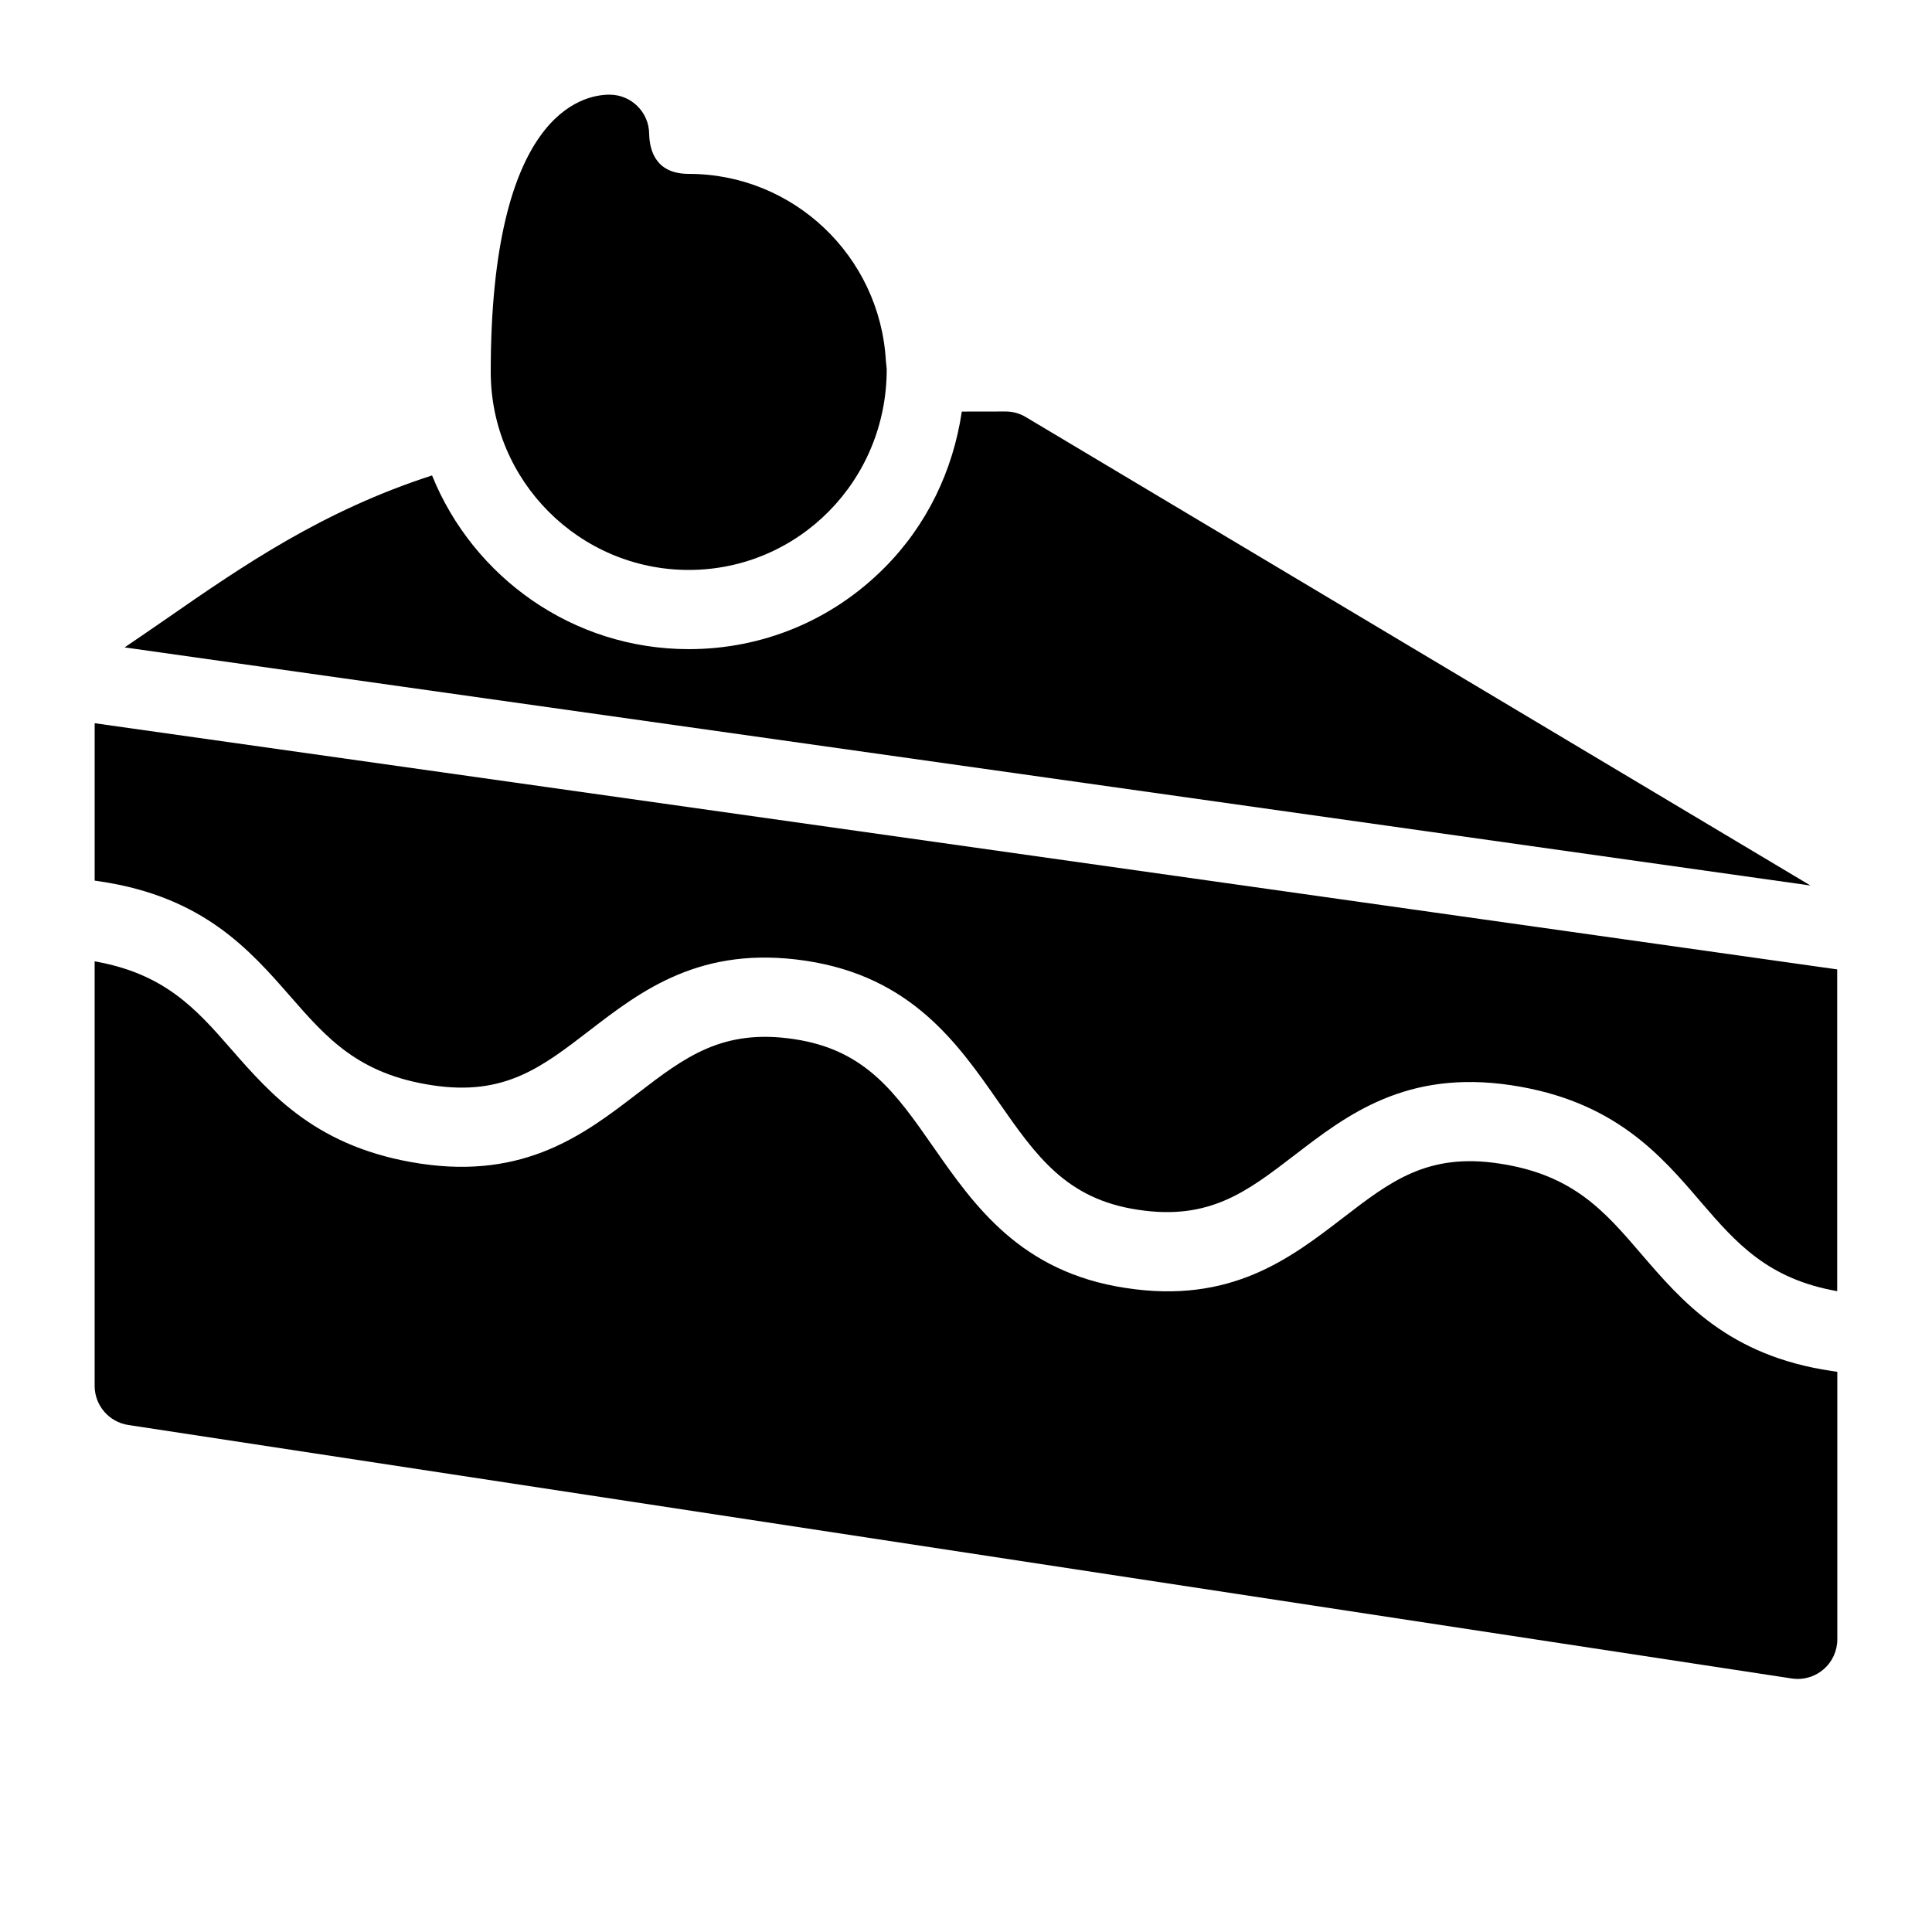 <?xml version="1.0" encoding="UTF-8"?>
<!-- Uploaded to: SVG Repo, www.svgrepo.com, Generator: SVG Repo Mixer Tools -->
<svg fill="#000000" width="800px" height="800px" version="1.1" viewBox="144 144 512 512" xmlns="http://www.w3.org/2000/svg">
 <g>
  <path d="m169.09 335.66v41.711l1.555 0.23c27.246 4.094 39.508 18.117 50.316 30.48 9.656 11.043 17.988 20.57 37.641 23.531 19.102 2.898 28.949-4.785 41.523-14.441 13.855-10.664 29.578-22.734 57.434-18.559 27.898 4.199 40.199 21.812 51.031 37.367 10.035 14.402 17.969 25.758 36.926 28.613 18.977 2.918 28.926-4.785 41.523-14.441 13.875-10.664 29.535-22.734 57.434-18.559 27.27 4.094 39.551 18.41 50.359 31.047 9.406 10.938 17.738 20.301 36.043 23.531v-85.27z"/>
  <path d="m578.93 476.29c-9.676-11.273-18.012-20.992-37.555-23.93-19.082-2.938-28.969 4.766-41.543 14.441-13.875 10.645-29.598 22.82-57.434 18.535-27.898-4.176-40.199-21.812-51.031-37.344-10.035-14.402-17.969-25.777-36.926-28.613-18.996-2.856-28.949 4.766-41.543 14.441-13.875 10.664-29.641 22.715-57.434 18.559-27.246-4.094-39.508-18.117-50.316-30.48-9.344-10.727-17.676-19.902-36.066-23.133v112.5c0 5.184 3.801 9.594 8.922 10.371l440.83 67.176c0.527 0.082 1.051 0.121 1.574 0.121 2.5 0 4.914-0.883 6.844-2.539 2.332-1.992 3.652-4.891 3.652-7.957v-70.891l-1.555-0.23c-27.289-4.07-39.566-18.41-50.422-31.023z"/>
  <path d="m326.53 295.04c28.926 0 52.48-23.555 52.461-53.215l-0.23-2.289c-1.621-27.73-24.562-49.457-52.23-49.457-8.441 0-10.371-5.754-10.496-10.602-0.043-5.75-4.746-10.391-10.496-10.391-7.391 0-31.488 5.289-31.488 73.473 0 28.926 23.551 52.48 52.48 52.48z"/>
  <path d="m415.87 254.54c-1.613-0.984-3.484-1.488-5.371-1.488l-11.609 0.02c-2.332 15.68-9.277 30.164-20.594 41.48-13.812 13.855-32.203 21.477-51.766 21.477-30.797 0-57.141-19.105-68.035-46.035-28.906 9.359-49.898 23.762-70.199 37.848-3.715 2.582-7.473 5.144-11.273 7.727l446.77 63.102z"/>
 </g>
</svg>